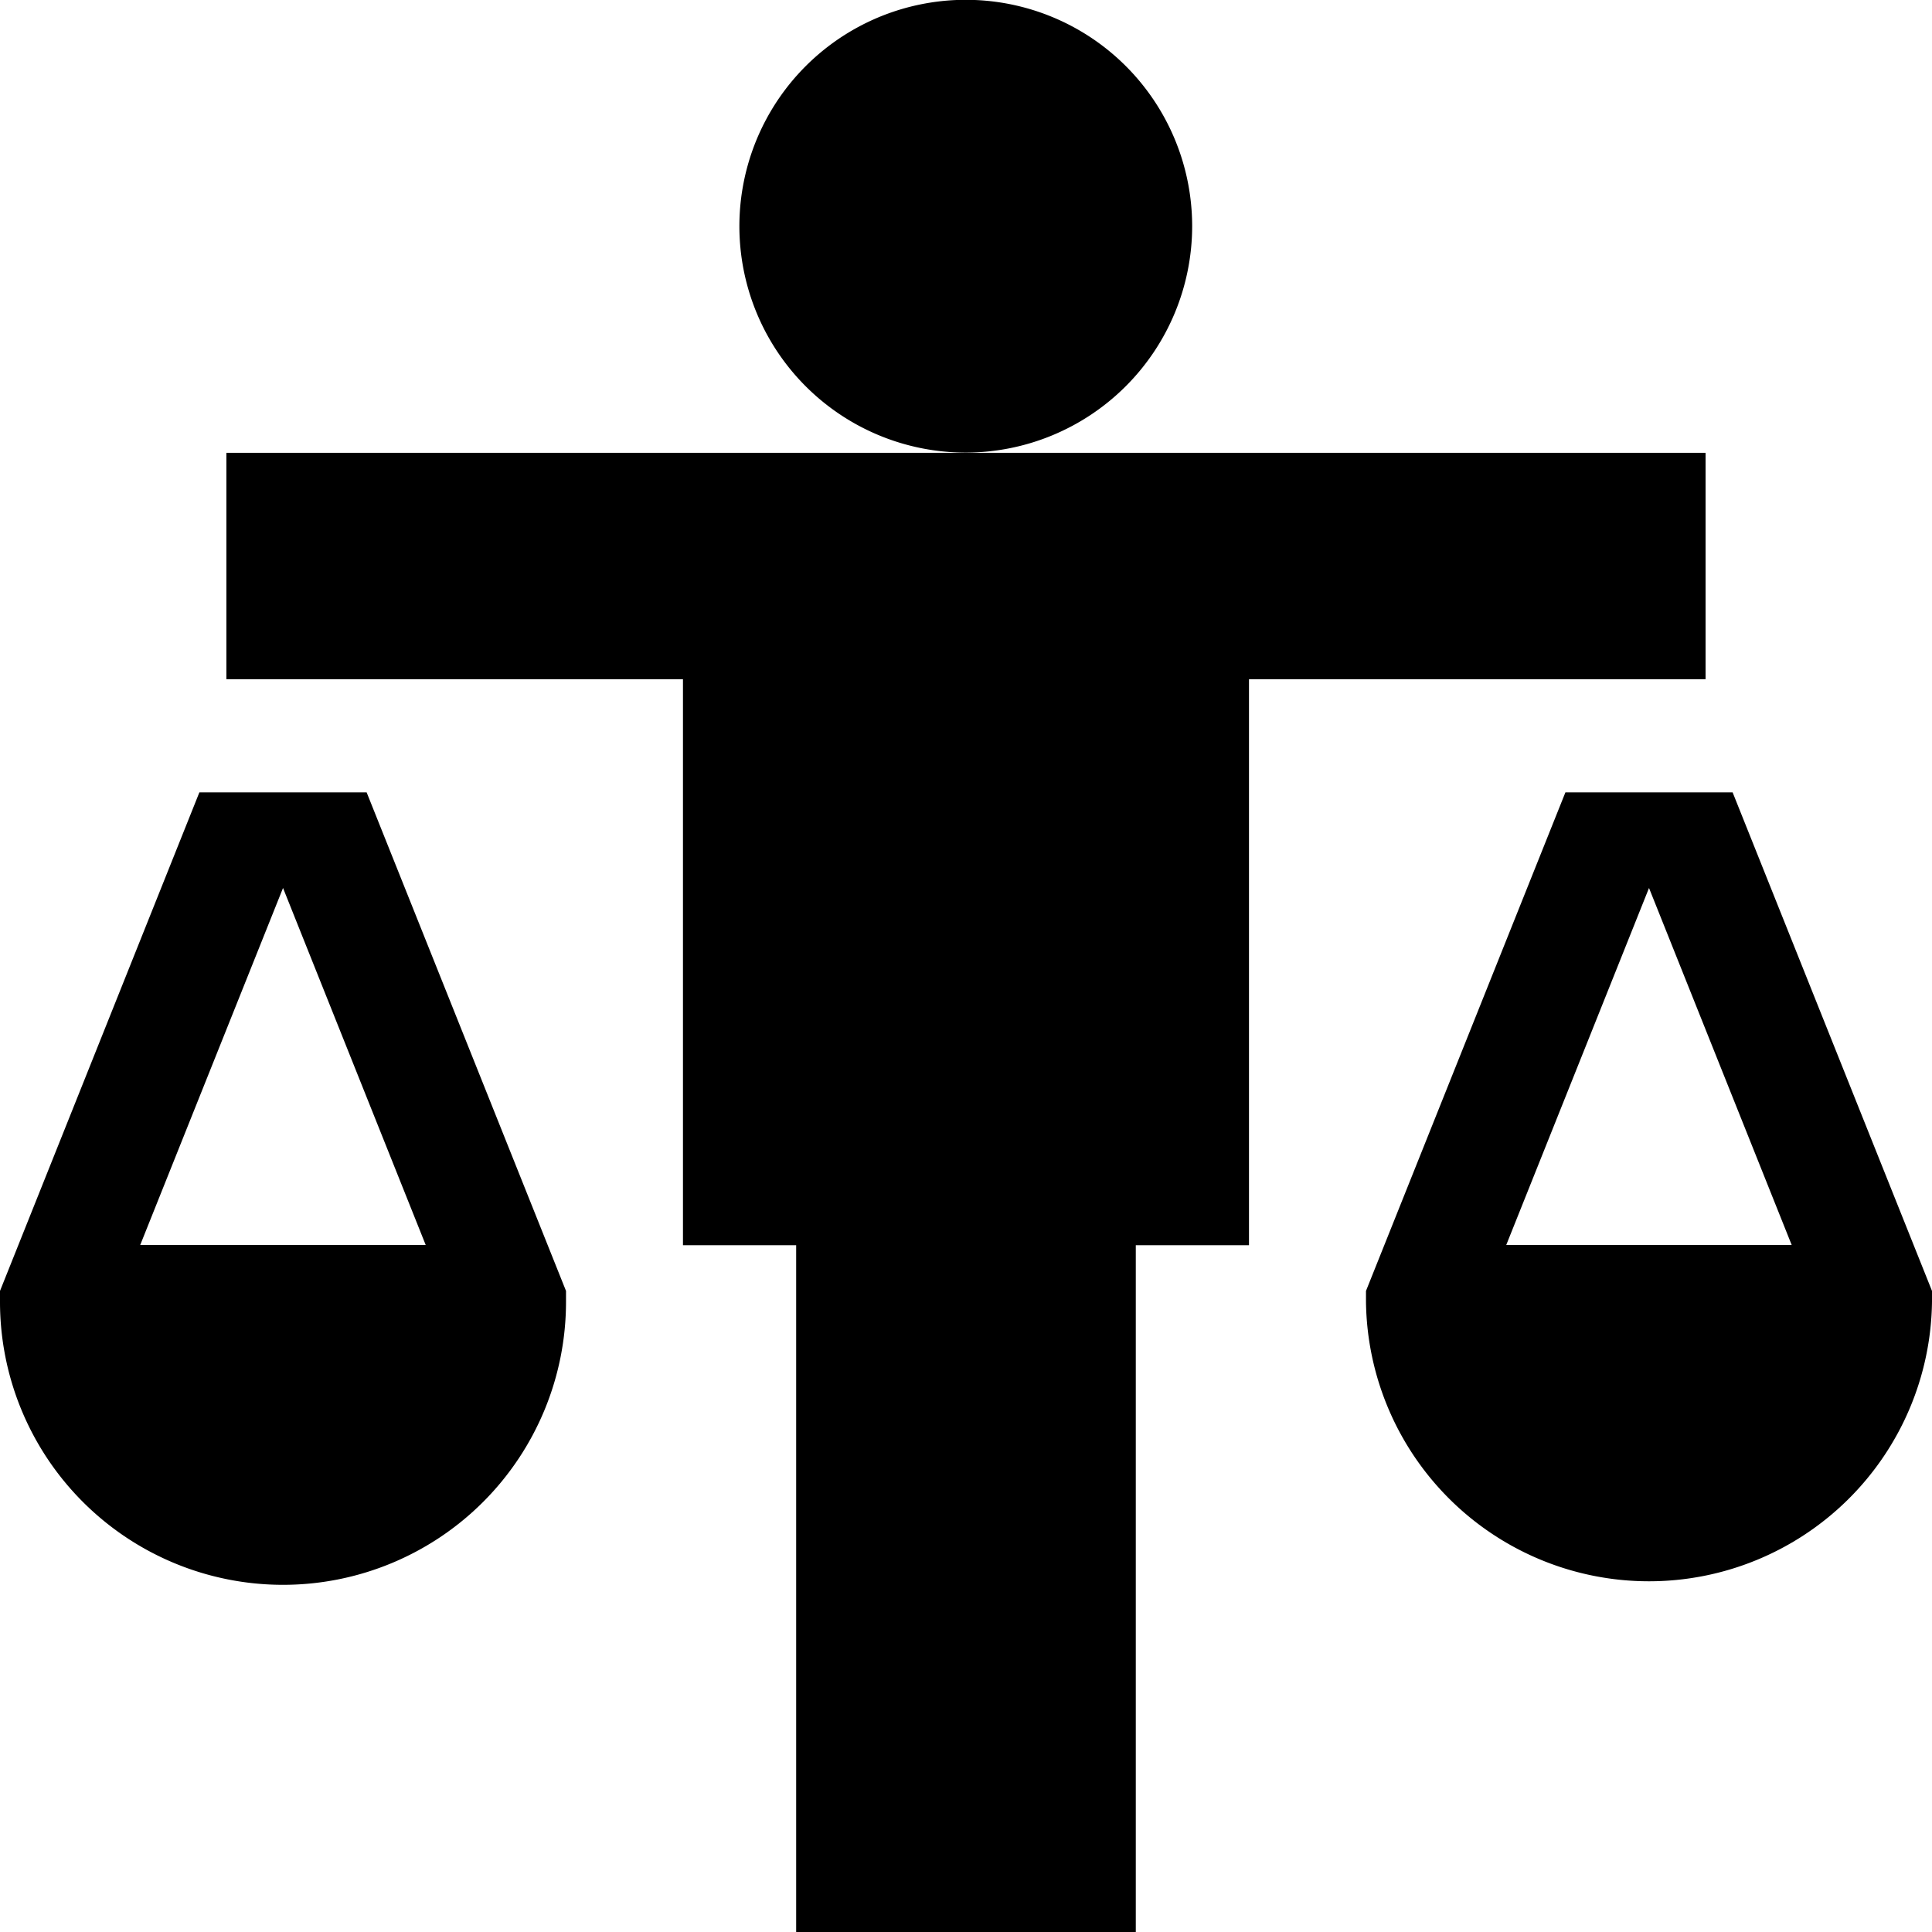 <svg id="legal_1_" data-name="legal (1)" xmlns="http://www.w3.org/2000/svg" width="43.114" height="43.114" viewBox="0 0 43.114 43.114">
  <g id="Group_3856" data-name="Group 3856" transform="translate(5.052 10.105)">
    <path id="Path_4066" data-name="Path 4066" d="M80.294,153.009H72.715V137.683H70.189V125.052H60V120H93.009v5.052H82.82v12.631H80.294Z" transform="translate(-60 -120)"/>
  </g>
  <g id="Group_3857" data-name="Group 3857" transform="translate(16.504)">
    <path id="Path_4067" data-name="Path 4067" d="M201.052,10.1A5.052,5.052,0,1,1,206.1,5.052,5.058,5.058,0,0,1,201.052,10.1Z" transform="translate(-196)"/>
  </g>
  <path id="Path_4068" data-name="Path 4068" d="M9.5,220.1H3.129l3.187-7.967ZM8.182,210H4.449L0,221.125v.243a6.315,6.315,0,0,0,12.631,0v-.243Z" transform="translate(0 -192.317)"/>
  <path id="Path_4069" data-name="Path 4069" d="M370.182,210h-3.732L362,221.125v.243a6.316,6.316,0,0,0,12.631,0v-.243Zm-5.052,10.1,3.186-7.967L371.5,220.1Z" transform="translate(-331.517 -192.317)"/>
</svg>
